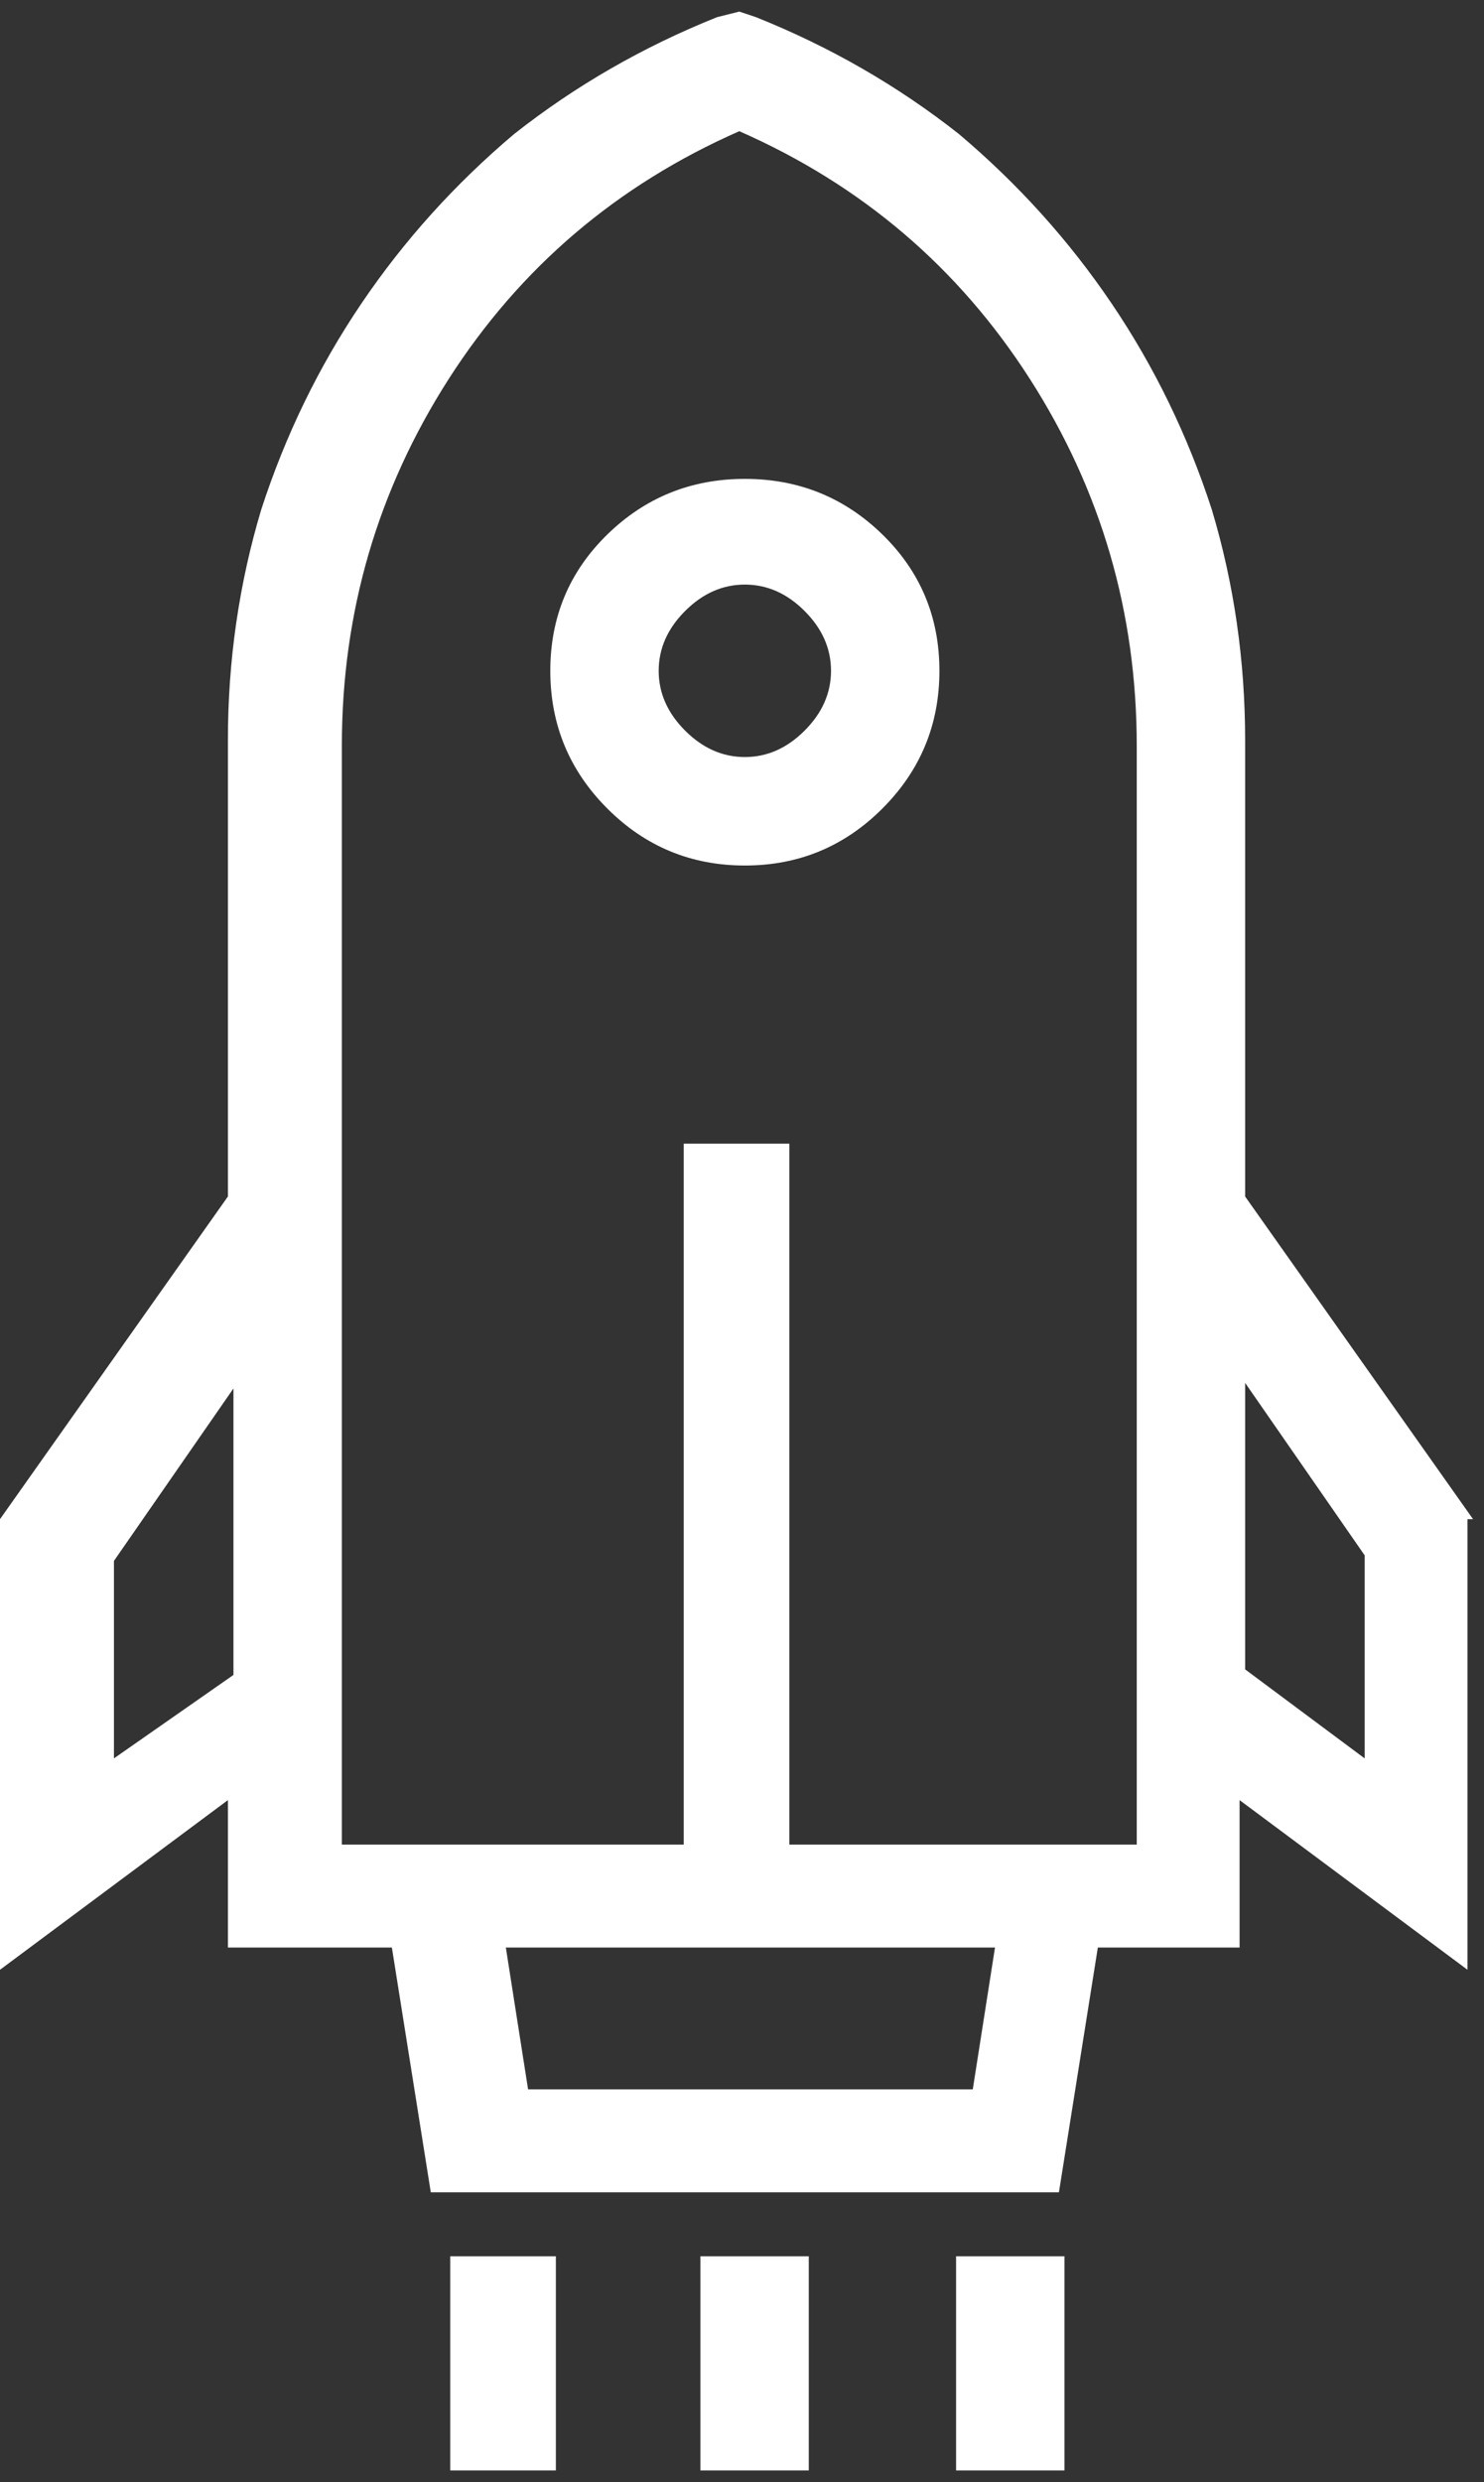 <svg width="73" height="122" viewBox="0 0 73 122" fill="none" xmlns="http://www.w3.org/2000/svg">
<rect x="0" y="0" width="73" height="122" fill="#333333" stroke="none"/>
<path d="M22.148 110.902H27.344V121.43H22.148V110.902ZM34.453 110.902H39.785V121.43H34.453V110.902ZM47.031 110.902H52.363V121.43H47.031V110.902ZM72.461 74.672L61.25 58.812V36.391C61.25 32.471 60.703 28.689 59.609 25.043C58.425 21.397 56.784 18.025 54.688 14.926C52.591 11.827 50.085 9.047 47.168 6.586C44.16 4.216 40.833 2.302 37.188 0.844L36.367 0.57L35.273 0.844C31.628 2.302 28.301 4.216 25.293 6.586C22.376 9.047 19.87 11.827 17.773 14.926C15.677 18.025 14.037 21.397 12.852 25.043C11.758 28.689 11.211 32.471 11.211 36.391V58.812L0 74.672V96.82L11.211 88.481V95.727H19.277L21.191 107.758H52.09L54.004 95.727H60.977V88.481L72.188 96.82V74.672H72.461ZM5.605 86.43V76.723L11.484 68.246V82.328L5.605 86.43ZM47.852 102.699H25.977L24.883 95.727H48.945L47.852 102.699ZM55.918 90.668H38.828V56.215H33.633V90.668H16.816V36.664C16.816 30.102 18.571 24.086 22.08 18.617C25.589 13.148 30.352 9.092 36.367 6.449C42.383 9.092 47.145 13.148 50.654 18.617C54.163 24.086 55.918 30.102 55.918 36.664V90.668ZM67.129 86.43L61.25 82.055V67.973L67.129 76.449V86.43ZM36.641 23.539C33.997 23.539 31.741 24.451 29.873 26.273C28.005 28.096 27.07 30.329 27.07 32.973C27.07 35.616 28.005 37.872 29.873 39.74C31.741 41.609 33.997 42.543 36.641 42.543C39.284 42.543 41.54 41.609 43.408 39.74C45.277 37.872 46.211 35.616 46.211 32.973C46.211 30.329 45.277 28.096 43.408 26.273C41.54 24.451 39.284 23.539 36.641 23.539ZM36.641 37.211C35.547 37.211 34.567 36.778 33.701 35.912C32.835 35.046 32.402 34.066 32.402 32.973C32.402 31.879 32.835 30.899 33.701 30.033C34.567 29.167 35.547 28.734 36.641 28.734C37.734 28.734 38.714 29.167 39.58 30.033C40.446 30.899 40.879 31.879 40.879 32.973C40.879 34.066 40.446 35.046 39.58 35.912C38.714 36.778 37.734 37.211 36.641 37.211Z" fill="white"/>
</svg>
